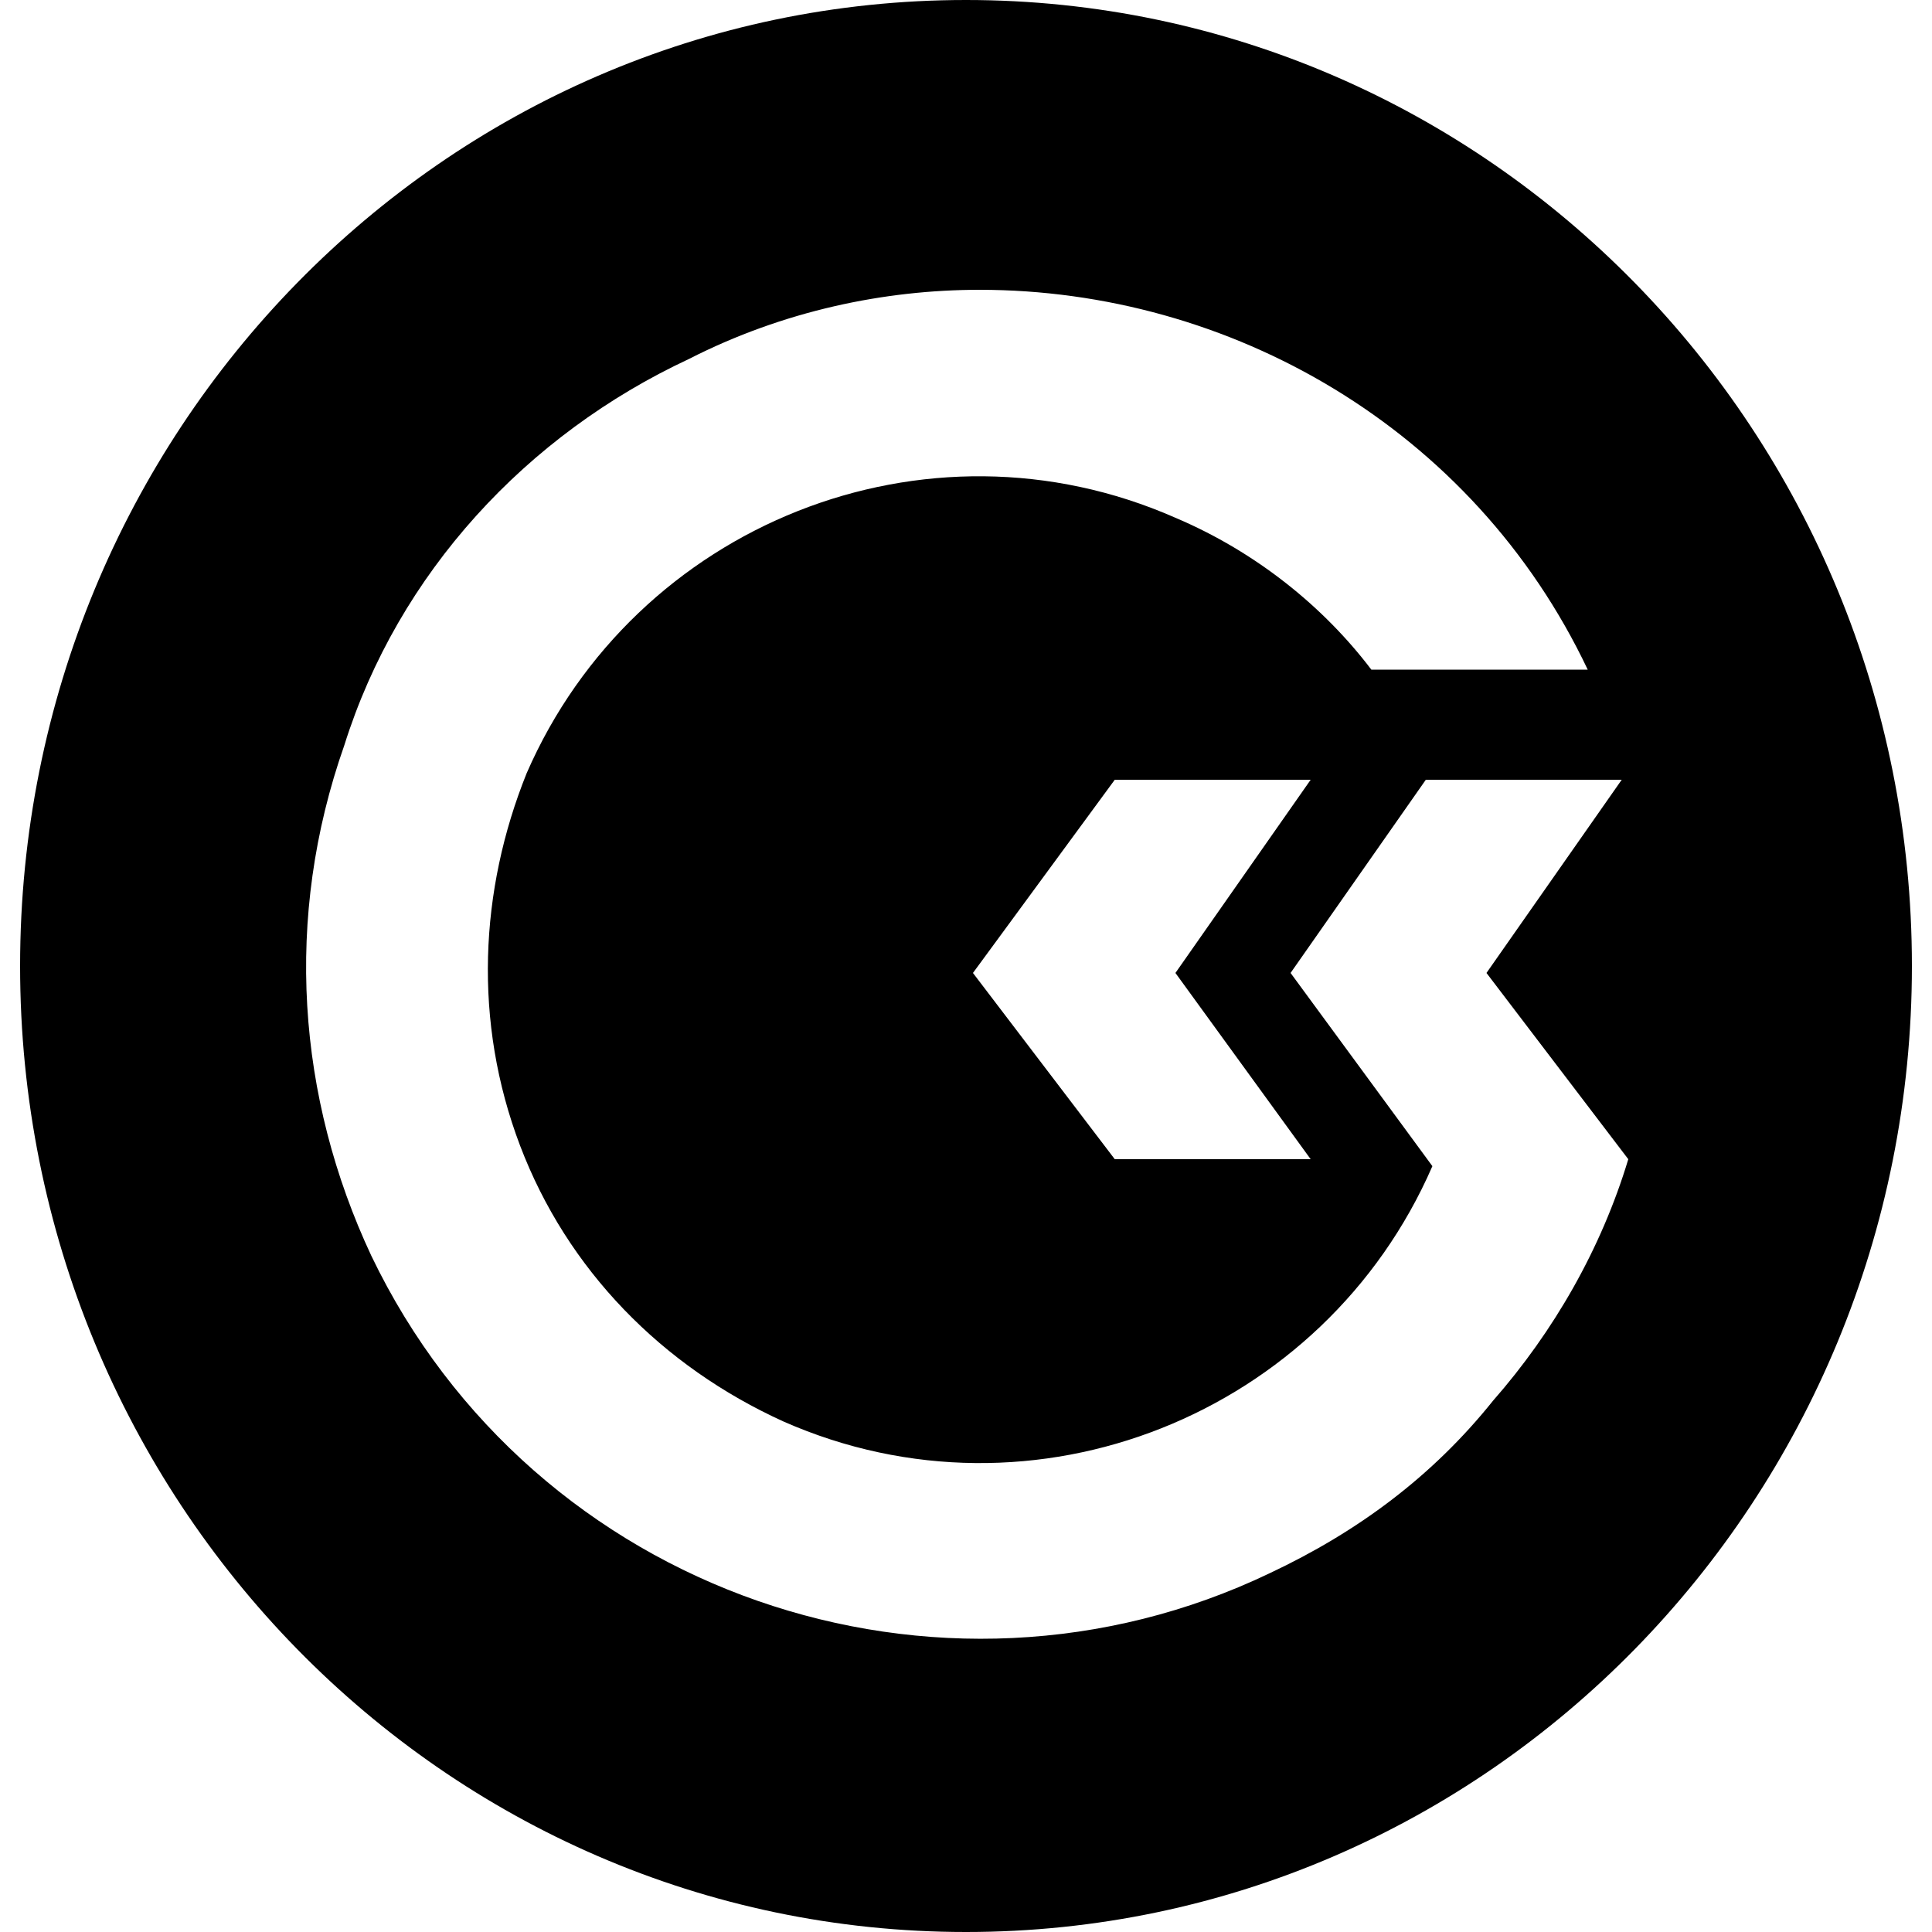 <?xml version="1.0" encoding="utf-8"?>
<!-- Generator: Adobe Illustrator 27.7.0, SVG Export Plug-In . SVG Version: 6.00 Build 0)  -->
<svg version="1.1" id="Layer_1" xmlns="http://www.w3.org/2000/svg" xmlns:xlink="http://www.w3.org/1999/xlink" x="0px" y="0px"
	 viewBox="0 0 500 500" style="enable-background:new 0 0 500 500;" xml:space="preserve">
<style type="text/css">
	.st0{fill-rule:evenodd;clip-rule:evenodd;}
</style>
<path class="st0" d="M494.8,250c0,138.1-109.6,250-244.8,250C114.8,500,5.2,388.1,5.2,250C5.2,111.9,114.8,0,250,0
	C385.2,0,494.8,111.9,494.8,250z M384.7,251.8l35-50h-50.7l-35,50l36.7,50c-28,64.3-103.2,94.6-167.9,66.1
	c-31.5-14.3-56-39.3-68.2-71.4c-12.2-32.1-10.5-66.1,1.7-96.4c28-64.3,103.2-94.6,167.9-66.1c21,8.9,38.5,23.2,50.7,39.3h56
	C381.2,110.7,318.2,75,253.5,75c-24.5,0-50.7,5.4-75.2,17.9c-42,19.6-75.2,55.4-89.2,100c-15.7,44.6-12.2,91.1,7,132.1
	c42,87.5,146.9,123.2,232.6,82.1c22.7-10.7,42-25,57.7-44.6c15.7-17.9,28-39.3,35-62.5L384.7,251.8z M251.8,251.8l36.7,48.2h50.7
	l-35-48.2l35-50h-50.7L251.8,251.8z"/>
</svg>
